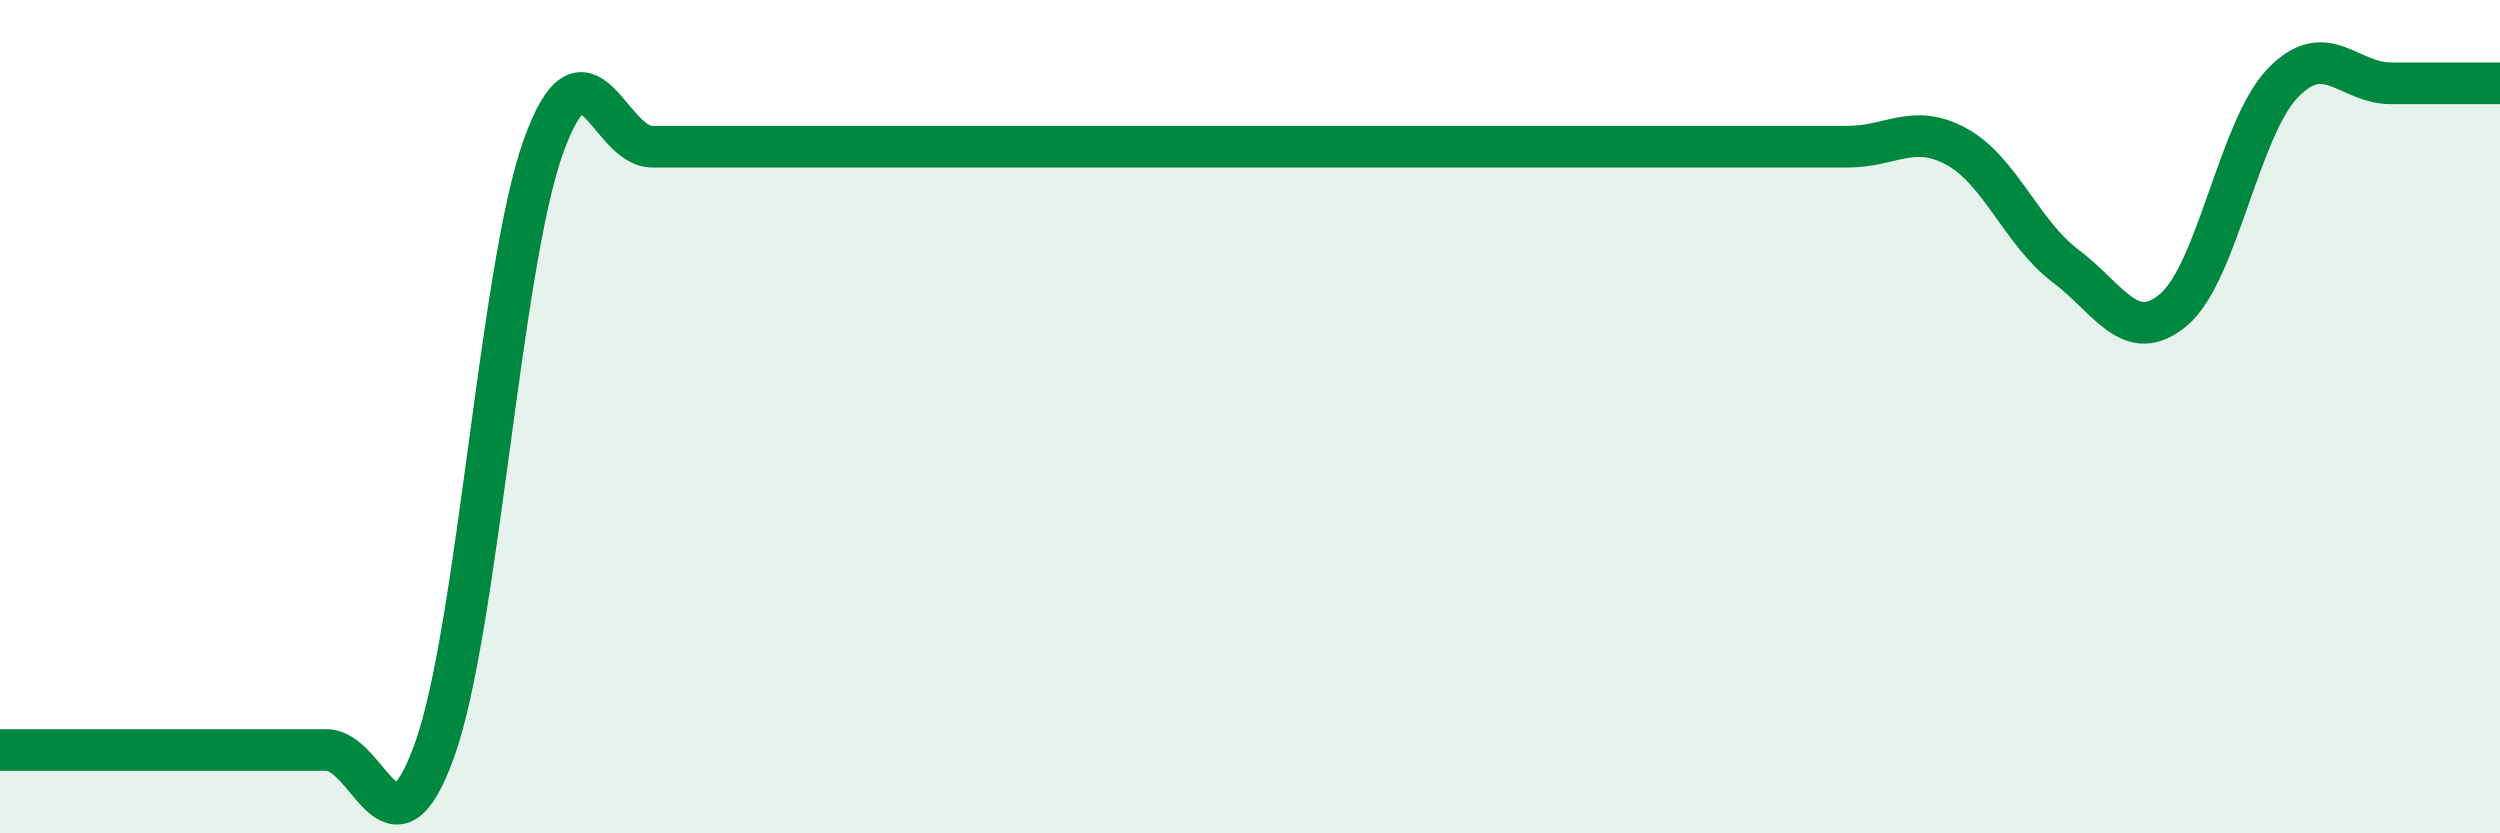 
    <svg width="60" height="20" viewBox="0 0 60 20" xmlns="http://www.w3.org/2000/svg">
      <path
        d="M 0,18 C 0.52,18 1.57,18 2.61,18 C 3.65,18 4.18,18 5.22,18 C 6.26,18 6.79,18 7.83,18 C 8.87,18 9.39,20.9 10.43,18 C 11.47,15.1 12,6.42 13.04,3.52 C 14.08,0.62 14.61,3.52 15.65,3.52 C 16.69,3.52 17.22,3.52 18.26,3.52 C 19.3,3.52 19.83,3.52 20.87,3.52 C 21.91,3.52 22.44,3.52 23.48,3.52 C 24.52,3.52 25.05,3.52 26.09,3.52 C 27.13,3.52 27.66,3.52 28.7,3.52 C 29.74,3.52 30.26,3.52 31.3,3.52 C 32.34,3.52 32.87,3.52 33.91,3.52 C 34.95,3.52 35.48,3.52 36.52,3.52 C 37.56,3.52 38.09,3.52 39.13,3.52 C 40.17,3.52 40.7,3.52 41.74,3.52 C 42.78,3.52 43.31,3.52 44.35,3.52 C 45.39,3.52 45.92,2.95 46.96,3.52 C 48,4.09 48.53,5.6 49.57,6.38 C 50.61,7.16 51.13,8.31 52.17,7.43 C 53.21,6.55 53.74,3.09 54.78,2 C 55.82,0.91 56.35,2 57.39,2 C 58.43,2 59.48,2 60,2L60 20L0 20Z"
        fill="#008740"
        opacity="0.1"
        stroke-linecap="round"
        stroke-linejoin="round"
      />
      <path
        d="M 0,18 C 0.52,18 1.57,18 2.61,18 C 3.65,18 4.18,18 5.22,18 C 6.26,18 6.79,18 7.83,18 C 8.87,18 9.39,20.9 10.43,18 C 11.47,15.1 12,6.42 13.04,3.52 C 14.08,0.62 14.61,3.52 15.65,3.52 C 16.69,3.52 17.22,3.52 18.26,3.52 C 19.3,3.52 19.83,3.52 20.87,3.52 C 21.91,3.52 22.44,3.52 23.48,3.52 C 24.52,3.52 25.05,3.52 26.09,3.52 C 27.13,3.52 27.66,3.52 28.7,3.52 C 29.74,3.52 30.26,3.52 31.3,3.52 C 32.34,3.52 32.87,3.52 33.91,3.52 C 34.95,3.52 35.48,3.52 36.52,3.52 C 37.56,3.52 38.09,3.52 39.13,3.52 C 40.17,3.52 40.7,3.52 41.74,3.52 C 42.78,3.52 43.31,3.52 44.35,3.52 C 45.39,3.52 45.92,2.95 46.96,3.52 C 48,4.09 48.53,5.6 49.57,6.38 C 50.61,7.16 51.13,8.31 52.17,7.43 C 53.21,6.55 53.74,3.09 54.78,2 C 55.82,0.91 56.35,2 57.39,2 C 58.43,2 59.48,2 60,2"
        stroke="#008740"
        stroke-width="1"
        fill="none"
        stroke-linecap="round"
        stroke-linejoin="round"
      />
    </svg>
  